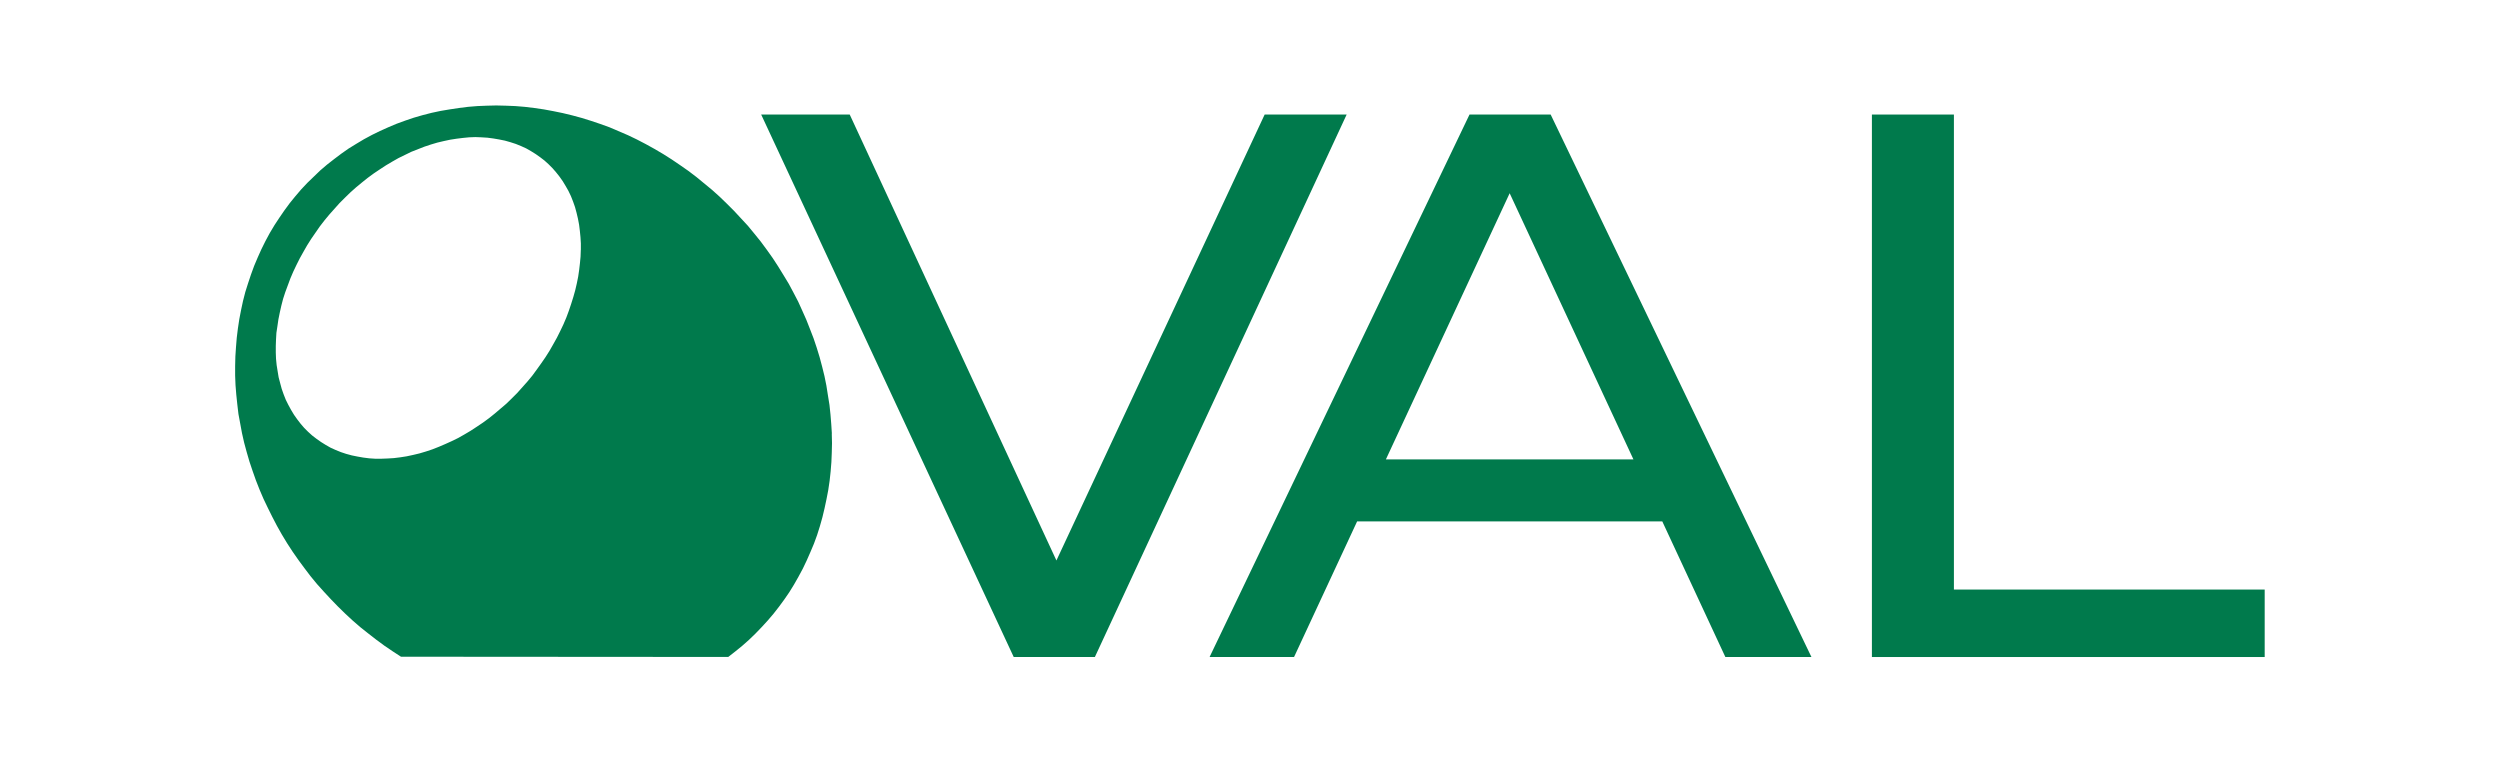 <?xml version="1.0" encoding="UTF-8"?> <svg xmlns="http://www.w3.org/2000/svg" id="Capa_1" viewBox="0 0 324.99 99.1"><defs><style>.cls-1{fill:#007a4c;}</style></defs><polygon class="cls-1" points="137.33 72.86 110.46 14.89 98.95 14.89 131.78 85.41 142.33 85.41 175.06 14.89 164.4 14.89 137.33 72.86"></polygon><path class="cls-1" d="M191.03,14.89l-33.79,70.52h10.98l8.2-17.63h39.67l8.2,17.63h11.19L201.58,14.89h-10.55ZM180.16,59.72l16.09-34.6,16.09,34.6h-32.18Z"></path><polygon class="cls-1" points="254 76.64 254 14.89 243.34 14.89 243.34 85.41 294.4 85.41 294.4 76.64 254 76.64"></polygon><path class="cls-1" d="M108.14,56.37l-.08-1.24-.1-1.24-.13-1.24-.2-1.24-.2-1.27-.25-1.24-.3-1.22-.33-1.24-.38-1.24-.41-1.22-.46-1.19-.48-1.22-.53-1.19-.53-1.17-.61-1.17-.61-1.14-.69-1.14-.69-1.12-.71-1.09-.76-1.07-.79-1.07-.84-1.04-.84-1.02-.89-.96-.89-.96-.94-.94-.94-.91-.99-.89-1.02-.84-1.02-.84-1.04-.79-1.09-.76-1.09-.74-1.09-.69-1.12-.66-1.14-.63-1.17-.61-1.17-.56-1.19-.51-1.19-.51-1.19-.43-1.22-.41-1.22-.38-1.22-.33-1.24-.3-1.22-.25-1.24-.23-1.24-.18-1.24-.15-1.22-.1-1.24-.05-1.24-.03-1.22.03-1.22.05-1.22.1-1.19.15-1.19.18-1.19.2-1.17.25-1.17.3-1.14.33-1.12.38-1.12.41-1.09.46-1.07.48-1.04.51-1.04.56-1.02.61-.99.61-.94.66-.94.71-.91.71-.89.76-.84.81-.84.81-.79.84-.76.89-.74.91-.69.94-.66.96-.63.96-.61,1.02-.56,1.04-.53,1.07-.48,1.07-.46,1.09-.41,1.12-.38,1.14-.36,1.14-.3,1.17-.25,1.17-.23,1.19-.18,1.19-.15,1.22-.1,1.22-.08,1.22-.03,1.24v1.24l.05,1.24.1,1.24.13,1.24.15,1.27.23,1.24.23,1.24.28,1.24.33,1.22.36,1.24.41,1.22.43,1.22.48,1.22.51,1.19.56,1.17.58,1.17.61,1.17.63,1.12.69,1.14.71,1.09.76,1.09.79,1.07.79,1.04.84,1.02.89.99.89.96.91.94.96.94.96.89.99.86,1.02.81,1.04.81,1.07.79,1.09.74,1.09.71,42.54.03.91-.71.91-.74.86-.76.84-.81.81-.84.79-.86.76-.89.71-.91.69-.94.66-.96.61-.99.58-1.02.56-1.04.51-1.07.48-1.09.46-1.09.41-1.12.36-1.14.33-1.17.28-1.17.25-1.17.23-1.19.18-1.22.13-1.19.1-1.24.05-1.22.03-1.24-.03-1.24ZM75.5,32.5l-.03.86-.08.86-.1.86-.13.89-.18.89-.2.86-.25.89-.28.89-.3.89-.33.89-.38.89-.41.86-.43.86-.48.86-.48.84-.53.84-.56.81-.58.81-.58.79-.63.76-.66.74-.66.74-.71.71-.71.69-.74.63-.74.63-.76.61-.79.58-.79.53-.81.53-.81.48-.81.46-.84.41-.84.38-.84.36-.84.33-.84.28-.84.25-.84.2-.84.18-.84.13-.81.1-.81.05-.81.03h-.81l-.76-.05-.79-.1-.74-.13-.74-.15-.74-.2-.69-.23-.69-.28-.66-.3-.63-.36-.61-.38-.58-.41-.56-.43-.53-.48-.51-.51-.48-.56-.43-.56-.41-.58-.38-.63-.36-.66-.33-.66-.28-.71-.25-.71-.2-.74-.2-.76-.13-.79-.13-.81-.08-.81-.03-.81v-.86l.03-.84.05-.86.13-.86.13-.89.18-.89.2-.89.23-.89.28-.86.33-.89.33-.89.38-.89.41-.86.43-.86.48-.86.48-.84.53-.84.56-.81.56-.81.61-.79.63-.76.66-.74.66-.74.71-.71.71-.69.74-.66.74-.61.76-.61.79-.58.79-.53.81-.53.81-.48.81-.46.84-.41.84-.41.84-.33.84-.33.84-.28.84-.25.84-.2.84-.18.84-.13.81-.1.81-.08.81-.03.79.03.79.05.76.1.76.13.74.15.71.2.71.23.69.28.66.3.63.36.61.38.58.41.56.43.53.48.51.51.46.53.46.58.41.58.38.63.36.63.33.69.28.71.25.71.2.74.18.76.15.79.1.81.08.81.05.81v.84Z"></path></svg> 